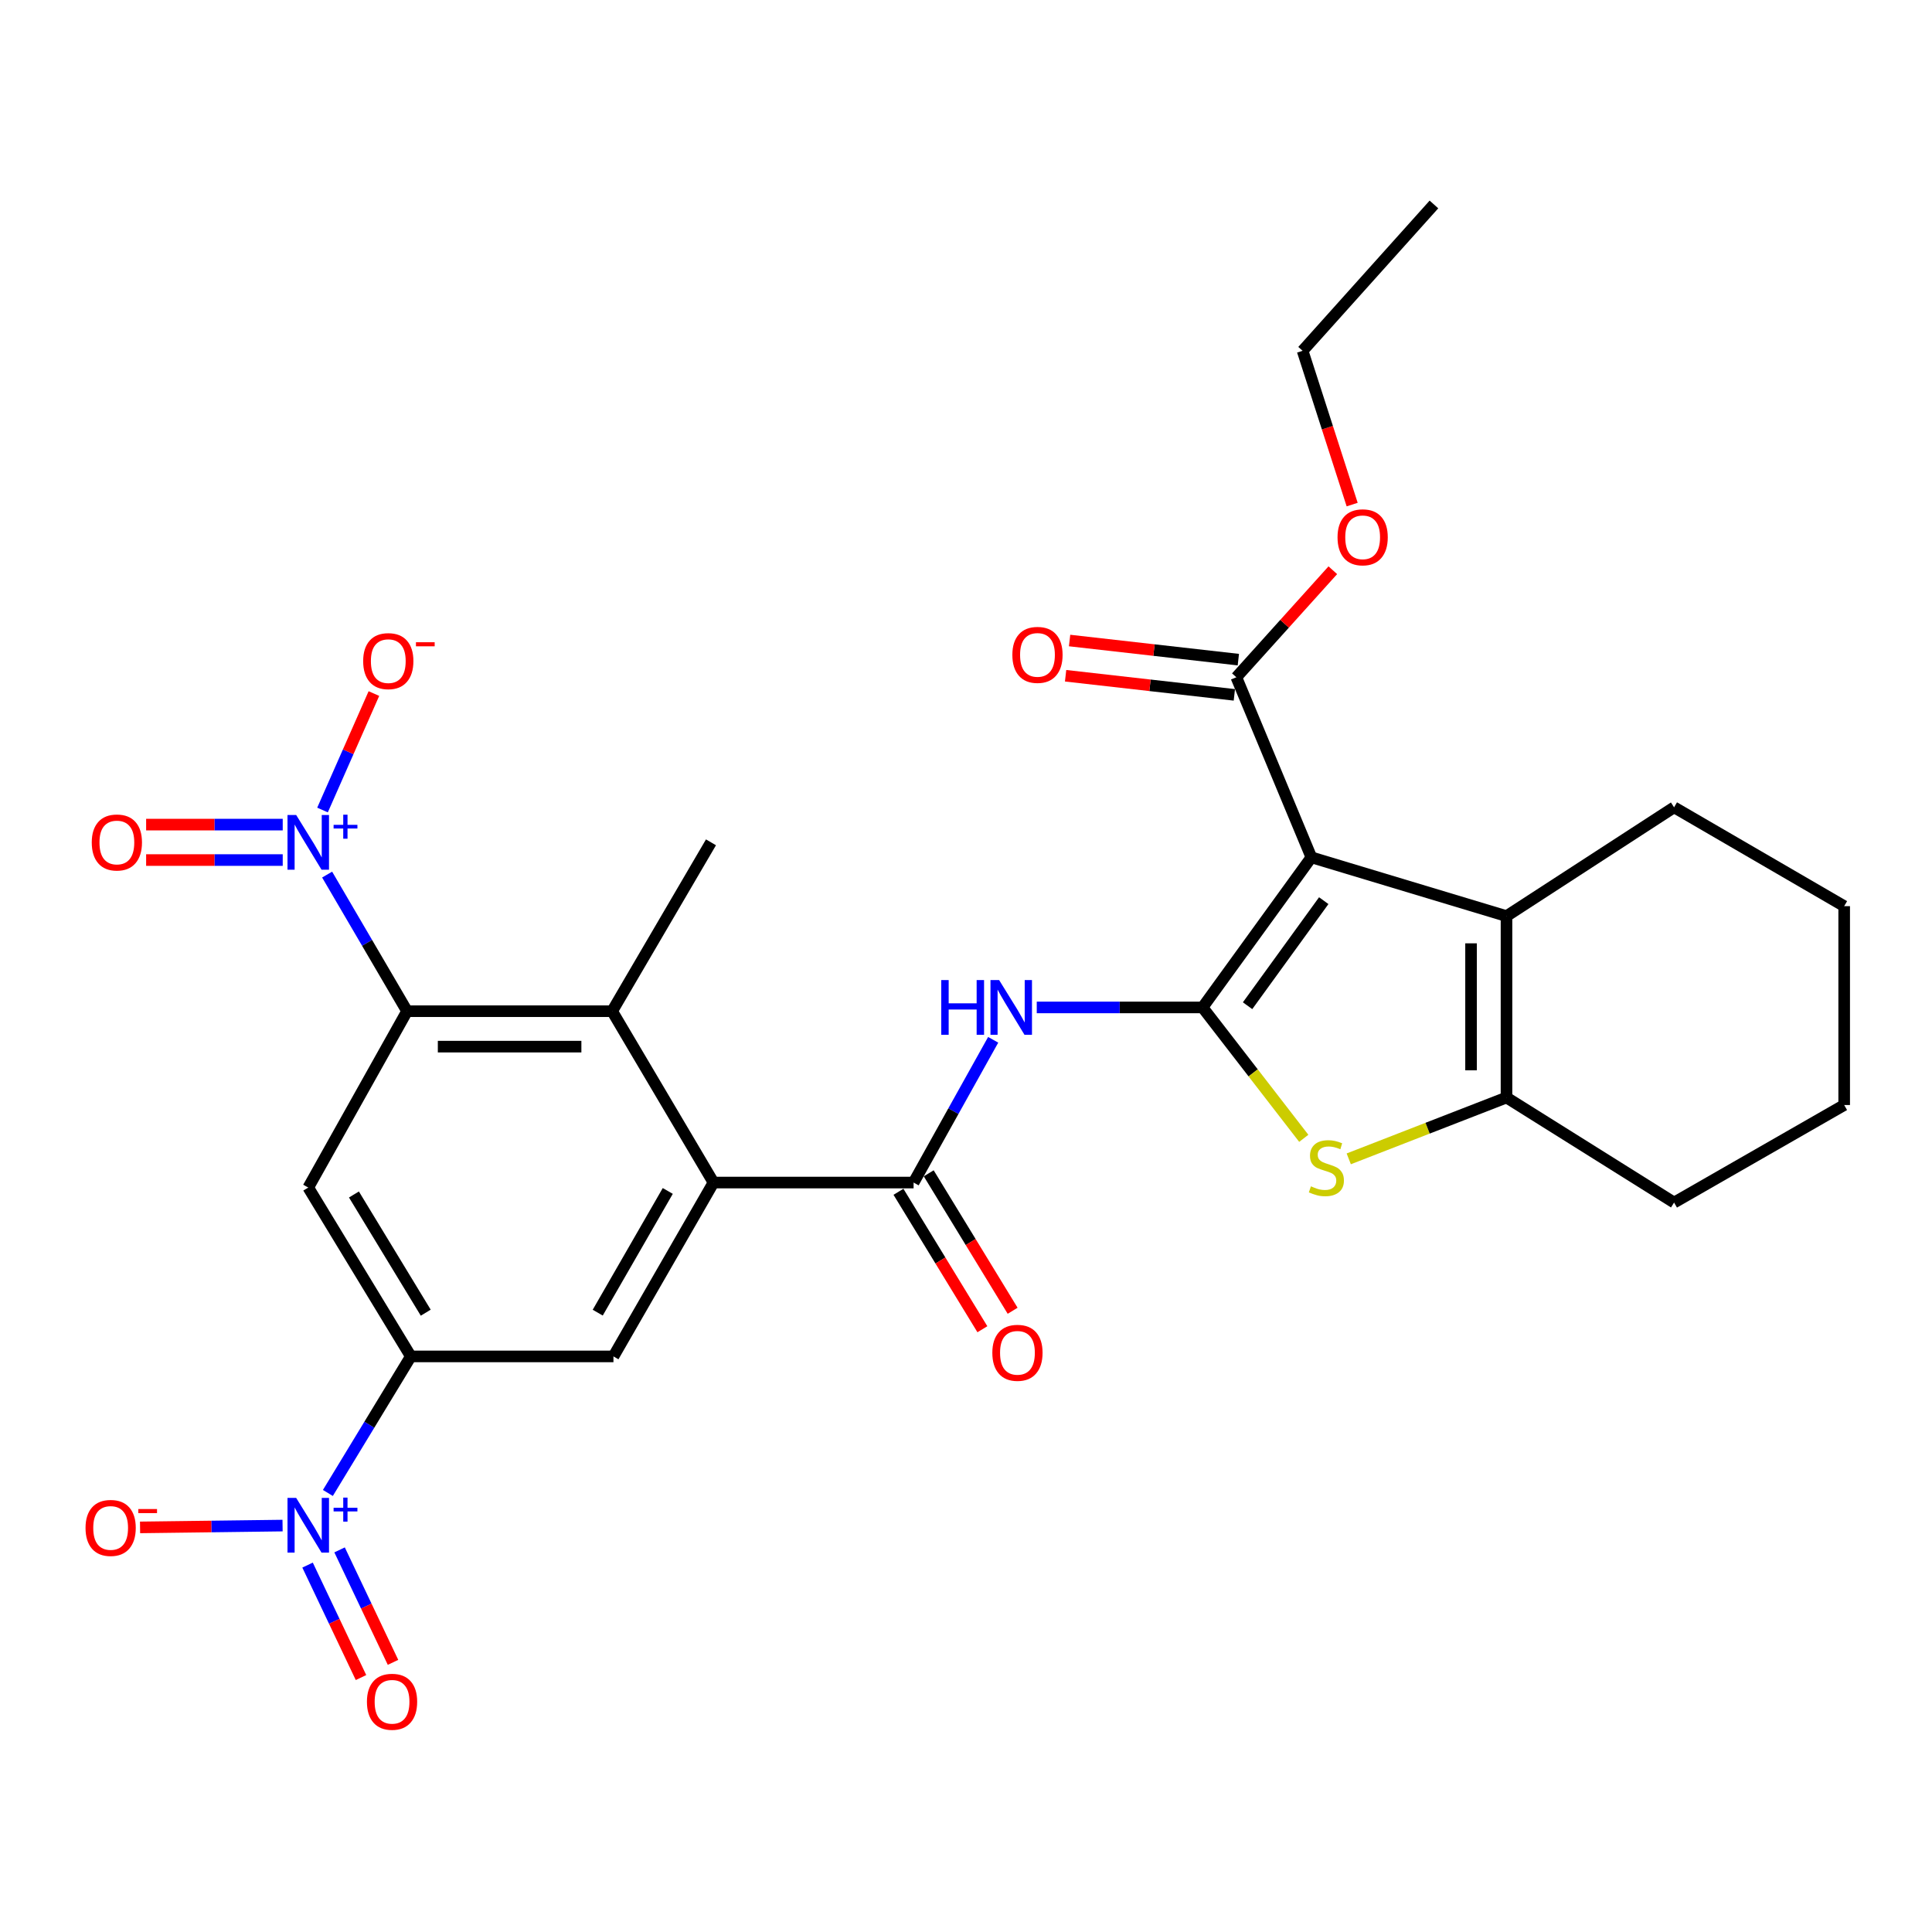 <?xml version='1.0' encoding='iso-8859-1'?>
<svg version='1.1' baseProfile='full'
              xmlns='http://www.w3.org/2000/svg'
                      xmlns:rdkit='http://www.rdkit.org/xml'
                      xmlns:xlink='http://www.w3.org/1999/xlink'
                  xml:space='preserve'
width='1000px' height='1000px' viewBox='0 0 1000 1000'>
<!-- END OF HEADER -->
<rect style='opacity:1.0;fill:#FFFFFF;stroke:none' width='1000' height='1000' x='0' y='0'> </rect>
<path class='bond-0' d='M 622.44,521.444 L 678.764,443.756' style='fill:none;fill-rule:evenodd;stroke:#000000;stroke-width:6px;stroke-linecap:butt;stroke-linejoin:miter;stroke-opacity:1' />
<path class='bond-0' d='M 645.742,520.56 L 685.169,466.178' style='fill:none;fill-rule:evenodd;stroke:#000000;stroke-width:6px;stroke-linecap:butt;stroke-linejoin:miter;stroke-opacity:1' />
<path class='bond-1' d='M 622.44,521.444 L 648.636,555.318' style='fill:none;fill-rule:evenodd;stroke:#000000;stroke-width:6px;stroke-linecap:butt;stroke-linejoin:miter;stroke-opacity:1' />
<path class='bond-1' d='M 648.636,555.318 L 674.832,589.192' style='fill:none;fill-rule:evenodd;stroke:#CCCC00;stroke-width:6px;stroke-linecap:butt;stroke-linejoin:miter;stroke-opacity:1' />
<path class='bond-6' d='M 622.44,521.444 L 579.532,521.444' style='fill:none;fill-rule:evenodd;stroke:#000000;stroke-width:6px;stroke-linecap:butt;stroke-linejoin:miter;stroke-opacity:1' />
<path class='bond-6' d='M 579.532,521.444 L 536.625,521.444' style='fill:none;fill-rule:evenodd;stroke:#0000FF;stroke-width:6px;stroke-linecap:butt;stroke-linejoin:miter;stroke-opacity:1' />
<path class='bond-3' d='M 678.764,443.756 L 779.763,474.181' style='fill:none;fill-rule:evenodd;stroke:#000000;stroke-width:6px;stroke-linecap:butt;stroke-linejoin:miter;stroke-opacity:1' />
<path class='bond-13' d='M 678.764,443.756 L 639.931,350.545' style='fill:none;fill-rule:evenodd;stroke:#000000;stroke-width:6px;stroke-linecap:butt;stroke-linejoin:miter;stroke-opacity:1' />
<path class='bond-9' d='M 698.112,599.818 L 738.937,583.946' style='fill:none;fill-rule:evenodd;stroke:#CCCC00;stroke-width:6px;stroke-linecap:butt;stroke-linejoin:miter;stroke-opacity:1' />
<path class='bond-9' d='M 738.937,583.946 L 779.763,568.075' style='fill:none;fill-rule:evenodd;stroke:#000000;stroke-width:6px;stroke-linecap:butt;stroke-linejoin:miter;stroke-opacity:1' />
<path class='bond-2' d='M 169.321,452.681 L 190.011,488.036' style='fill:none;fill-rule:evenodd;stroke:#0000FF;stroke-width:6px;stroke-linecap:butt;stroke-linejoin:miter;stroke-opacity:1' />
<path class='bond-2' d='M 190.011,488.036 L 210.7,523.391' style='fill:none;fill-rule:evenodd;stroke:#000000;stroke-width:6px;stroke-linecap:butt;stroke-linejoin:miter;stroke-opacity:1' />
<path class='bond-15' d='M 166.934,419.264 L 180.233,389.124' style='fill:none;fill-rule:evenodd;stroke:#0000FF;stroke-width:6px;stroke-linecap:butt;stroke-linejoin:miter;stroke-opacity:1' />
<path class='bond-15' d='M 180.233,389.124 L 193.533,358.984' style='fill:none;fill-rule:evenodd;stroke:#FF0000;stroke-width:6px;stroke-linecap:butt;stroke-linejoin:miter;stroke-opacity:1' />
<path class='bond-17' d='M 146.337,426.816 L 110.987,426.816' style='fill:none;fill-rule:evenodd;stroke:#0000FF;stroke-width:6px;stroke-linecap:butt;stroke-linejoin:miter;stroke-opacity:1' />
<path class='bond-17' d='M 110.987,426.816 L 75.638,426.816' style='fill:none;fill-rule:evenodd;stroke:#FF0000;stroke-width:6px;stroke-linecap:butt;stroke-linejoin:miter;stroke-opacity:1' />
<path class='bond-17' d='M 146.337,445.163 L 110.987,445.163' style='fill:none;fill-rule:evenodd;stroke:#0000FF;stroke-width:6px;stroke-linecap:butt;stroke-linejoin:miter;stroke-opacity:1' />
<path class='bond-17' d='M 110.987,445.163 L 75.638,445.163' style='fill:none;fill-rule:evenodd;stroke:#FF0000;stroke-width:6px;stroke-linecap:butt;stroke-linejoin:miter;stroke-opacity:1' />
<path class='bond-22' d='M 779.763,474.181 L 866.502,417.867' style='fill:none;fill-rule:evenodd;stroke:#000000;stroke-width:6px;stroke-linecap:butt;stroke-linejoin:miter;stroke-opacity:1' />
<path class='bond-29' d='M 779.763,474.181 L 779.763,568.075' style='fill:none;fill-rule:evenodd;stroke:#000000;stroke-width:6px;stroke-linecap:butt;stroke-linejoin:miter;stroke-opacity:1' />
<path class='bond-29' d='M 761.416,488.265 L 761.416,553.991' style='fill:none;fill-rule:evenodd;stroke:#000000;stroke-width:6px;stroke-linecap:butt;stroke-linejoin:miter;stroke-opacity:1' />
<path class='bond-4' d='M 210.7,523.391 L 316.846,523.391' style='fill:none;fill-rule:evenodd;stroke:#000000;stroke-width:6px;stroke-linecap:butt;stroke-linejoin:miter;stroke-opacity:1' />
<path class='bond-4' d='M 226.622,541.737 L 300.924,541.737' style='fill:none;fill-rule:evenodd;stroke:#000000;stroke-width:6px;stroke-linecap:butt;stroke-linejoin:miter;stroke-opacity:1' />
<path class='bond-31' d='M 210.7,523.391 L 159.553,614.676' style='fill:none;fill-rule:evenodd;stroke:#000000;stroke-width:6px;stroke-linecap:butt;stroke-linejoin:miter;stroke-opacity:1' />
<path class='bond-5' d='M 169.709,772.752 L 191.178,737.415' style='fill:none;fill-rule:evenodd;stroke:#0000FF;stroke-width:6px;stroke-linecap:butt;stroke-linejoin:miter;stroke-opacity:1' />
<path class='bond-5' d='M 191.178,737.415 L 212.647,702.077' style='fill:none;fill-rule:evenodd;stroke:#000000;stroke-width:6px;stroke-linecap:butt;stroke-linejoin:miter;stroke-opacity:1' />
<path class='bond-16' d='M 146.256,789.638 L 109.376,790.109' style='fill:none;fill-rule:evenodd;stroke:#0000FF;stroke-width:6px;stroke-linecap:butt;stroke-linejoin:miter;stroke-opacity:1' />
<path class='bond-16' d='M 109.376,790.109 L 72.496,790.579' style='fill:none;fill-rule:evenodd;stroke:#FF0000;stroke-width:6px;stroke-linecap:butt;stroke-linejoin:miter;stroke-opacity:1' />
<path class='bond-18' d='M 159.196,810.092 L 173.024,839.198' style='fill:none;fill-rule:evenodd;stroke:#0000FF;stroke-width:6px;stroke-linecap:butt;stroke-linejoin:miter;stroke-opacity:1' />
<path class='bond-18' d='M 173.024,839.198 L 186.853,868.305' style='fill:none;fill-rule:evenodd;stroke:#FF0000;stroke-width:6px;stroke-linecap:butt;stroke-linejoin:miter;stroke-opacity:1' />
<path class='bond-18' d='M 175.767,802.219 L 189.596,831.325' style='fill:none;fill-rule:evenodd;stroke:#0000FF;stroke-width:6px;stroke-linecap:butt;stroke-linejoin:miter;stroke-opacity:1' />
<path class='bond-18' d='M 189.596,831.325 L 203.424,860.432' style='fill:none;fill-rule:evenodd;stroke:#FF0000;stroke-width:6px;stroke-linecap:butt;stroke-linejoin:miter;stroke-opacity:1' />
<path class='bond-7' d='M 514.068,538.198 L 493.471,575.143' style='fill:none;fill-rule:evenodd;stroke:#0000FF;stroke-width:6px;stroke-linecap:butt;stroke-linejoin:miter;stroke-opacity:1' />
<path class='bond-7' d='M 493.471,575.143 L 472.874,612.087' style='fill:none;fill-rule:evenodd;stroke:#000000;stroke-width:6px;stroke-linecap:butt;stroke-linejoin:miter;stroke-opacity:1' />
<path class='bond-8' d='M 472.874,612.087 L 369.307,612.087' style='fill:none;fill-rule:evenodd;stroke:#000000;stroke-width:6px;stroke-linecap:butt;stroke-linejoin:miter;stroke-opacity:1' />
<path class='bond-19' d='M 465.045,616.867 L 486.764,652.439' style='fill:none;fill-rule:evenodd;stroke:#000000;stroke-width:6px;stroke-linecap:butt;stroke-linejoin:miter;stroke-opacity:1' />
<path class='bond-19' d='M 486.764,652.439 L 508.483,688.012' style='fill:none;fill-rule:evenodd;stroke:#FF0000;stroke-width:6px;stroke-linecap:butt;stroke-linejoin:miter;stroke-opacity:1' />
<path class='bond-19' d='M 480.703,607.306 L 502.422,642.879' style='fill:none;fill-rule:evenodd;stroke:#000000;stroke-width:6px;stroke-linecap:butt;stroke-linejoin:miter;stroke-opacity:1' />
<path class='bond-19' d='M 502.422,642.879 L 524.141,678.451' style='fill:none;fill-rule:evenodd;stroke:#FF0000;stroke-width:6px;stroke-linecap:butt;stroke-linejoin:miter;stroke-opacity:1' />
<path class='bond-11' d='M 369.307,612.087 L 316.846,523.391' style='fill:none;fill-rule:evenodd;stroke:#000000;stroke-width:6px;stroke-linecap:butt;stroke-linejoin:miter;stroke-opacity:1' />
<path class='bond-14' d='M 369.307,612.087 L 317.518,702.077' style='fill:none;fill-rule:evenodd;stroke:#000000;stroke-width:6px;stroke-linecap:butt;stroke-linejoin:miter;stroke-opacity:1' />
<path class='bond-14' d='M 345.637,616.434 L 309.385,679.427' style='fill:none;fill-rule:evenodd;stroke:#000000;stroke-width:6px;stroke-linecap:butt;stroke-linejoin:miter;stroke-opacity:1' />
<path class='bond-23' d='M 779.763,568.075 L 866.502,622.442' style='fill:none;fill-rule:evenodd;stroke:#000000;stroke-width:6px;stroke-linecap:butt;stroke-linejoin:miter;stroke-opacity:1' />
<path class='bond-10' d='M 212.647,702.077 L 317.518,702.077' style='fill:none;fill-rule:evenodd;stroke:#000000;stroke-width:6px;stroke-linecap:butt;stroke-linejoin:miter;stroke-opacity:1' />
<path class='bond-12' d='M 212.647,702.077 L 159.553,614.676' style='fill:none;fill-rule:evenodd;stroke:#000000;stroke-width:6px;stroke-linecap:butt;stroke-linejoin:miter;stroke-opacity:1' />
<path class='bond-12' d='M 220.363,679.442 L 183.198,618.261' style='fill:none;fill-rule:evenodd;stroke:#000000;stroke-width:6px;stroke-linecap:butt;stroke-linejoin:miter;stroke-opacity:1' />
<path class='bond-24' d='M 316.846,523.391 L 368.002,435.989' style='fill:none;fill-rule:evenodd;stroke:#000000;stroke-width:6px;stroke-linecap:butt;stroke-linejoin:miter;stroke-opacity:1' />
<path class='bond-20' d='M 640.963,341.43 L 597.291,336.482' style='fill:none;fill-rule:evenodd;stroke:#000000;stroke-width:6px;stroke-linecap:butt;stroke-linejoin:miter;stroke-opacity:1' />
<path class='bond-20' d='M 597.291,336.482 L 553.618,331.535' style='fill:none;fill-rule:evenodd;stroke:#FF0000;stroke-width:6px;stroke-linecap:butt;stroke-linejoin:miter;stroke-opacity:1' />
<path class='bond-20' d='M 638.898,359.66 L 595.225,354.713' style='fill:none;fill-rule:evenodd;stroke:#000000;stroke-width:6px;stroke-linecap:butt;stroke-linejoin:miter;stroke-opacity:1' />
<path class='bond-20' d='M 595.225,354.713 L 551.553,349.765' style='fill:none;fill-rule:evenodd;stroke:#FF0000;stroke-width:6px;stroke-linecap:butt;stroke-linejoin:miter;stroke-opacity:1' />
<path class='bond-21' d='M 639.931,350.545 L 664.898,322.849' style='fill:none;fill-rule:evenodd;stroke:#000000;stroke-width:6px;stroke-linecap:butt;stroke-linejoin:miter;stroke-opacity:1' />
<path class='bond-21' d='M 664.898,322.849 L 689.865,295.153' style='fill:none;fill-rule:evenodd;stroke:#FF0000;stroke-width:6px;stroke-linecap:butt;stroke-linejoin:miter;stroke-opacity:1' />
<path class='bond-25' d='M 699.876,261.171 L 687.052,221.371' style='fill:none;fill-rule:evenodd;stroke:#FF0000;stroke-width:6px;stroke-linecap:butt;stroke-linejoin:miter;stroke-opacity:1' />
<path class='bond-25' d='M 687.052,221.371 L 674.229,181.572' style='fill:none;fill-rule:evenodd;stroke:#000000;stroke-width:6px;stroke-linecap:butt;stroke-linejoin:miter;stroke-opacity:1' />
<path class='bond-26' d='M 866.502,417.867 L 954.545,469.023' style='fill:none;fill-rule:evenodd;stroke:#000000;stroke-width:6px;stroke-linecap:butt;stroke-linejoin:miter;stroke-opacity:1' />
<path class='bond-27' d='M 866.502,622.442 L 954.545,571.958' style='fill:none;fill-rule:evenodd;stroke:#000000;stroke-width:6px;stroke-linecap:butt;stroke-linejoin:miter;stroke-opacity:1' />
<path class='bond-28' d='M 674.229,181.572 L 742.203,105.831' style='fill:none;fill-rule:evenodd;stroke:#000000;stroke-width:6px;stroke-linecap:butt;stroke-linejoin:miter;stroke-opacity:1' />
<path class='bond-30' d='M 954.545,469.023 L 954.545,571.958' style='fill:none;fill-rule:evenodd;stroke:#000000;stroke-width:6px;stroke-linecap:butt;stroke-linejoin:miter;stroke-opacity:1' />
<path  class='atom-2' d='M 678.531 614.04
Q 678.851 614.16, 680.171 614.72
Q 681.491 615.28, 682.931 615.64
Q 684.411 615.96, 685.851 615.96
Q 688.531 615.96, 690.091 614.68
Q 691.651 613.36, 691.651 611.08
Q 691.651 609.52, 690.851 608.56
Q 690.091 607.6, 688.891 607.08
Q 687.691 606.56, 685.691 605.96
Q 683.171 605.2, 681.651 604.48
Q 680.171 603.76, 679.091 602.24
Q 678.051 600.72, 678.051 598.16
Q 678.051 594.6, 680.451 592.4
Q 682.891 590.2, 687.691 590.2
Q 690.971 590.2, 694.691 591.76
L 693.771 594.84
Q 690.371 593.44, 687.811 593.44
Q 685.051 593.44, 683.531 594.6
Q 682.011 595.72, 682.051 597.68
Q 682.051 599.2, 682.811 600.12
Q 683.611 601.04, 684.731 601.56
Q 685.891 602.08, 687.811 602.68
Q 690.371 603.48, 691.891 604.28
Q 693.411 605.08, 694.491 606.72
Q 695.611 608.32, 695.611 611.08
Q 695.611 615, 692.971 617.12
Q 690.371 619.2, 686.011 619.2
Q 683.491 619.2, 681.571 618.64
Q 679.691 618.12, 677.451 617.2
L 678.531 614.04
' fill='#CCCC00'/>
<path  class='atom-3' d='M 153.293 421.829
L 162.573 436.829
Q 163.493 438.309, 164.973 440.989
Q 166.453 443.669, 166.533 443.829
L 166.533 421.829
L 170.293 421.829
L 170.293 450.149
L 166.413 450.149
L 156.453 433.749
Q 155.293 431.829, 154.053 429.629
Q 152.853 427.429, 152.493 426.749
L 152.493 450.149
L 148.813 450.149
L 148.813 421.829
L 153.293 421.829
' fill='#0000FF'/>
<path  class='atom-3' d='M 172.669 426.934
L 177.659 426.934
L 177.659 421.68
L 179.877 421.68
L 179.877 426.934
L 184.998 426.934
L 184.998 428.835
L 179.877 428.835
L 179.877 434.115
L 177.659 434.115
L 177.659 428.835
L 172.669 428.835
L 172.669 426.934
' fill='#0000FF'/>
<path  class='atom-6' d='M 153.293 775.309
L 162.573 790.309
Q 163.493 791.789, 164.973 794.469
Q 166.453 797.149, 166.533 797.309
L 166.533 775.309
L 170.293 775.309
L 170.293 803.629
L 166.413 803.629
L 156.453 787.229
Q 155.293 785.309, 154.053 783.109
Q 152.853 780.909, 152.493 780.229
L 152.493 803.629
L 148.813 803.629
L 148.813 775.309
L 153.293 775.309
' fill='#0000FF'/>
<path  class='atom-6' d='M 172.669 780.413
L 177.659 780.413
L 177.659 775.16
L 179.877 775.16
L 179.877 780.413
L 184.998 780.413
L 184.998 782.314
L 179.877 782.314
L 179.877 787.594
L 177.659 787.594
L 177.659 782.314
L 172.669 782.314
L 172.669 780.413
' fill='#0000FF'/>
<path  class='atom-7' d='M 487.189 507.284
L 491.029 507.284
L 491.029 519.324
L 505.509 519.324
L 505.509 507.284
L 509.349 507.284
L 509.349 535.604
L 505.509 535.604
L 505.509 522.524
L 491.029 522.524
L 491.029 535.604
L 487.189 535.604
L 487.189 507.284
' fill='#0000FF'/>
<path  class='atom-7' d='M 517.149 507.284
L 526.429 522.284
Q 527.349 523.764, 528.829 526.444
Q 530.309 529.124, 530.389 529.284
L 530.389 507.284
L 534.149 507.284
L 534.149 535.604
L 530.269 535.604
L 520.309 519.204
Q 519.149 517.284, 517.909 515.084
Q 516.709 512.884, 516.349 512.204
L 516.349 535.604
L 512.669 535.604
L 512.669 507.284
L 517.149 507.284
' fill='#0000FF'/>
<path  class='atom-16' d='M 187.976 342.195
Q 187.976 335.395, 191.336 331.595
Q 194.696 327.795, 200.976 327.795
Q 207.256 327.795, 210.616 331.595
Q 213.976 335.395, 213.976 342.195
Q 213.976 349.075, 210.576 352.995
Q 207.176 356.875, 200.976 356.875
Q 194.736 356.875, 191.336 352.995
Q 187.976 349.115, 187.976 342.195
M 200.976 353.675
Q 205.296 353.675, 207.616 350.795
Q 209.976 347.875, 209.976 342.195
Q 209.976 336.635, 207.616 333.835
Q 205.296 330.995, 200.976 330.995
Q 196.656 330.995, 194.296 333.795
Q 191.976 336.595, 191.976 342.195
Q 191.976 347.915, 194.296 350.795
Q 196.656 353.675, 200.976 353.675
' fill='#FF0000'/>
<path  class='atom-16' d='M 215.296 332.418
L 224.985 332.418
L 224.985 334.53
L 215.296 334.53
L 215.296 332.418
' fill='#FF0000'/>
<path  class='atom-17' d='M 44.271 790.853
Q 44.271 784.053, 47.631 780.253
Q 50.991 776.453, 57.271 776.453
Q 63.551 776.453, 66.911 780.253
Q 70.271 784.053, 70.271 790.853
Q 70.271 797.733, 66.871 801.653
Q 63.471 805.533, 57.271 805.533
Q 51.031 805.533, 47.631 801.653
Q 44.271 797.773, 44.271 790.853
M 57.271 802.333
Q 61.591 802.333, 63.911 799.453
Q 66.271 796.533, 66.271 790.853
Q 66.271 785.293, 63.911 782.493
Q 61.591 779.653, 57.271 779.653
Q 52.951 779.653, 50.591 782.453
Q 48.271 785.253, 48.271 790.853
Q 48.271 796.573, 50.591 799.453
Q 52.951 802.333, 57.271 802.333
' fill='#FF0000'/>
<path  class='atom-17' d='M 71.591 781.076
L 81.28 781.076
L 81.28 783.188
L 71.591 783.188
L 71.591 781.076
' fill='#FF0000'/>
<path  class='atom-18' d='M 47.492 436.069
Q 47.492 429.269, 50.852 425.469
Q 54.212 421.669, 60.492 421.669
Q 66.772 421.669, 70.132 425.469
Q 73.492 429.269, 73.492 436.069
Q 73.492 442.949, 70.092 446.869
Q 66.692 450.749, 60.492 450.749
Q 54.252 450.749, 50.852 446.869
Q 47.492 442.989, 47.492 436.069
M 60.492 447.549
Q 64.812 447.549, 67.132 444.669
Q 69.492 441.749, 69.492 436.069
Q 69.492 430.509, 67.132 427.709
Q 64.812 424.869, 60.492 424.869
Q 56.172 424.869, 53.812 427.669
Q 51.492 430.469, 51.492 436.069
Q 51.492 441.789, 53.812 444.669
Q 56.172 447.549, 60.492 447.549
' fill='#FF0000'/>
<path  class='atom-19' d='M 189.923 880.833
Q 189.923 874.033, 193.283 870.233
Q 196.643 866.433, 202.923 866.433
Q 209.203 866.433, 212.563 870.233
Q 215.923 874.033, 215.923 880.833
Q 215.923 887.713, 212.523 891.633
Q 209.123 895.513, 202.923 895.513
Q 196.683 895.513, 193.283 891.633
Q 189.923 887.753, 189.923 880.833
M 202.923 892.313
Q 207.243 892.313, 209.563 889.433
Q 211.923 886.513, 211.923 880.833
Q 211.923 875.273, 209.563 872.473
Q 207.243 869.633, 202.923 869.633
Q 198.603 869.633, 196.243 872.433
Q 193.923 875.233, 193.923 880.833
Q 193.923 886.553, 196.243 889.433
Q 198.603 892.313, 202.923 892.313
' fill='#FF0000'/>
<path  class='atom-20' d='M 513.63 700.21
Q 513.63 693.41, 516.99 689.61
Q 520.35 685.81, 526.63 685.81
Q 532.91 685.81, 536.27 689.61
Q 539.63 693.41, 539.63 700.21
Q 539.63 707.09, 536.23 711.01
Q 532.83 714.89, 526.63 714.89
Q 520.39 714.89, 516.99 711.01
Q 513.63 707.13, 513.63 700.21
M 526.63 711.69
Q 530.95 711.69, 533.27 708.81
Q 535.63 705.89, 535.63 700.21
Q 535.63 694.65, 533.27 691.85
Q 530.95 689.01, 526.63 689.01
Q 522.31 689.01, 519.95 691.81
Q 517.63 694.61, 517.63 700.21
Q 517.63 705.93, 519.95 708.81
Q 522.31 711.69, 526.63 711.69
' fill='#FF0000'/>
<path  class='atom-21' d='M 523.996 338.964
Q 523.996 332.164, 527.356 328.364
Q 530.716 324.564, 536.996 324.564
Q 543.276 324.564, 546.636 328.364
Q 549.996 332.164, 549.996 338.964
Q 549.996 345.844, 546.596 349.764
Q 543.196 353.644, 536.996 353.644
Q 530.756 353.644, 527.356 349.764
Q 523.996 345.884, 523.996 338.964
M 536.996 350.444
Q 541.316 350.444, 543.636 347.564
Q 545.996 344.644, 545.996 338.964
Q 545.996 333.404, 543.636 330.604
Q 541.316 327.764, 536.996 327.764
Q 532.676 327.764, 530.316 330.564
Q 527.996 333.364, 527.996 338.964
Q 527.996 344.684, 530.316 347.564
Q 532.676 350.444, 536.996 350.444
' fill='#FF0000'/>
<path  class='atom-22' d='M 692.306 278.104
Q 692.306 271.304, 695.666 267.504
Q 699.026 263.704, 705.306 263.704
Q 711.586 263.704, 714.946 267.504
Q 718.306 271.304, 718.306 278.104
Q 718.306 284.984, 714.906 288.904
Q 711.506 292.784, 705.306 292.784
Q 699.066 292.784, 695.666 288.904
Q 692.306 285.024, 692.306 278.104
M 705.306 289.584
Q 709.626 289.584, 711.946 286.704
Q 714.306 283.784, 714.306 278.104
Q 714.306 272.544, 711.946 269.744
Q 709.626 266.904, 705.306 266.904
Q 700.986 266.904, 698.626 269.704
Q 696.306 272.504, 696.306 278.104
Q 696.306 283.824, 698.626 286.704
Q 700.986 289.584, 705.306 289.584
' fill='#FF0000'/>
</svg>
